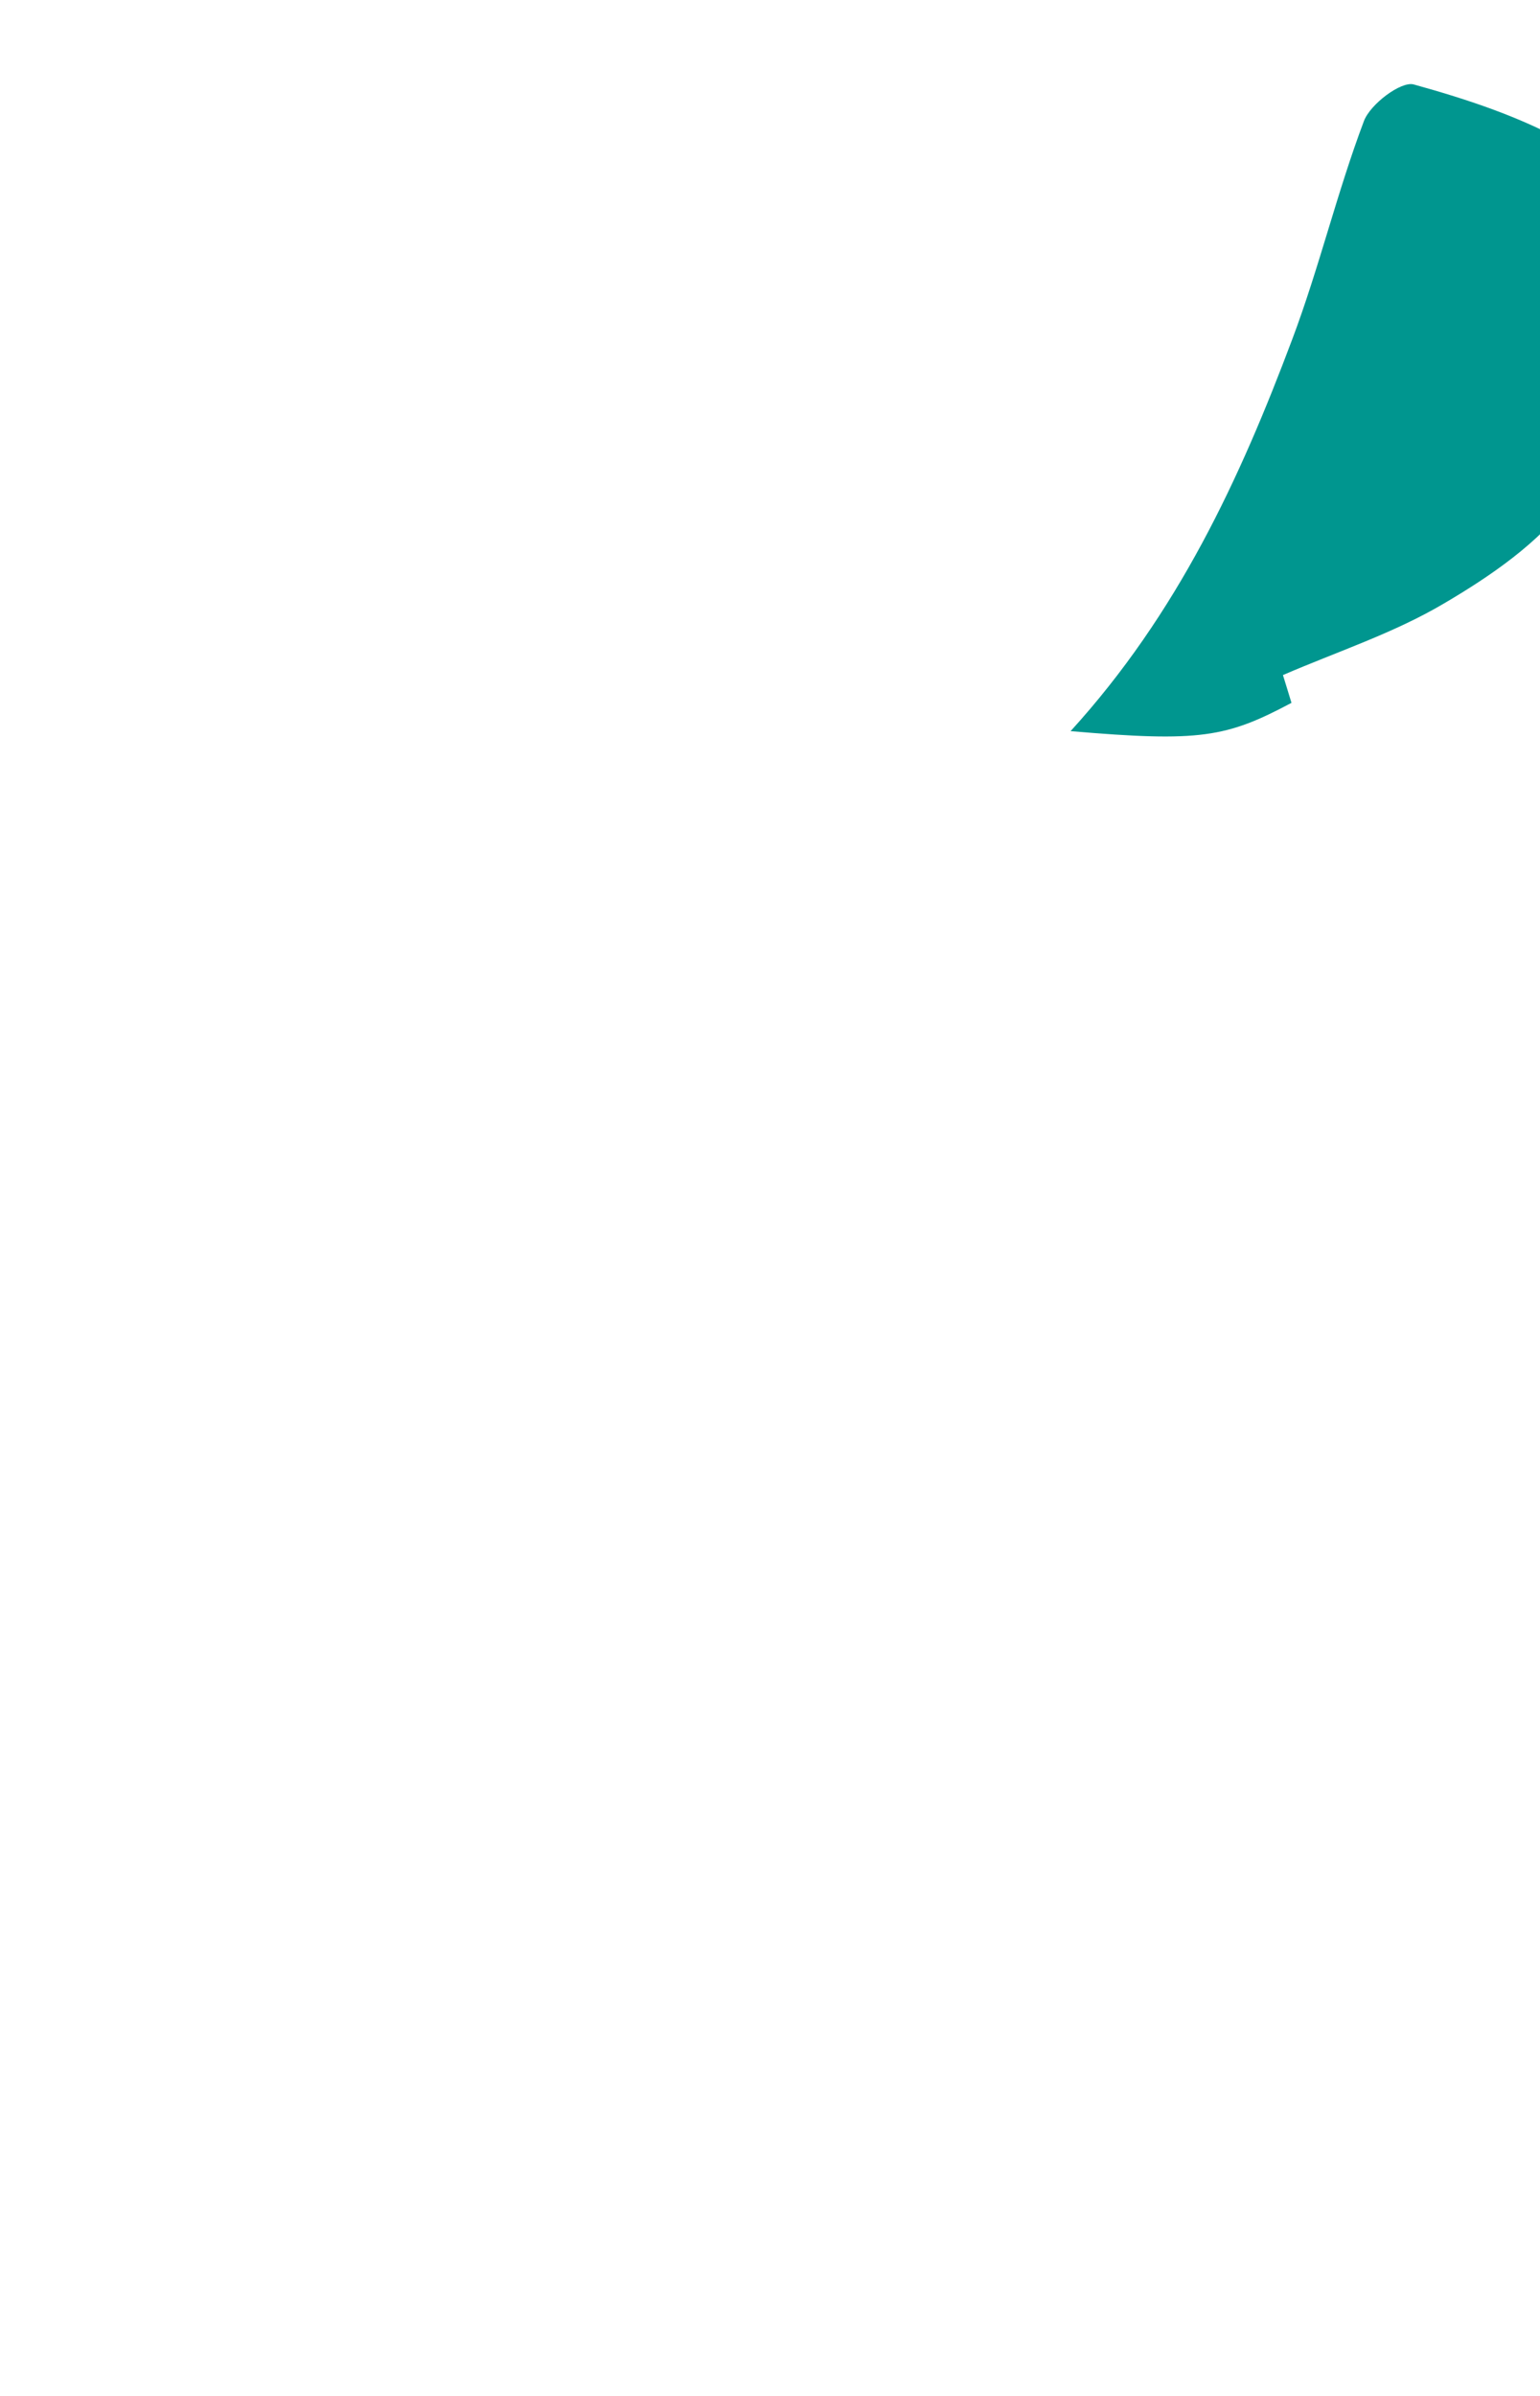 <svg width="531" height="826" viewBox="-369 -29 531 826" fill="none" xmlns="http://www.w3.org/2000/svg">
<path d="M0.148 223.06C37.148 182.41 58.558 136 76.608 87.88C85.888 63.21 91.998 37.36 101.288 12.74C103.458 6.93 114.038 -1.06 118.448 0.11C137.078 5.28 156.058 11.51 172.698 21.11C207.698 41.49 210.368 51.71 195.908 90.11C189.028 108.38 183.688 128.3 172.398 143.57C161.588 158.2 145.008 169.57 128.968 179C111.628 189.28 91.968 195.68 73.368 203.73C74.368 206.9 75.308 210.07 76.308 213.31C53.868 225.25 44.828 226.9 0.148 223.06Z" fill="#00968F"/>
</svg>
